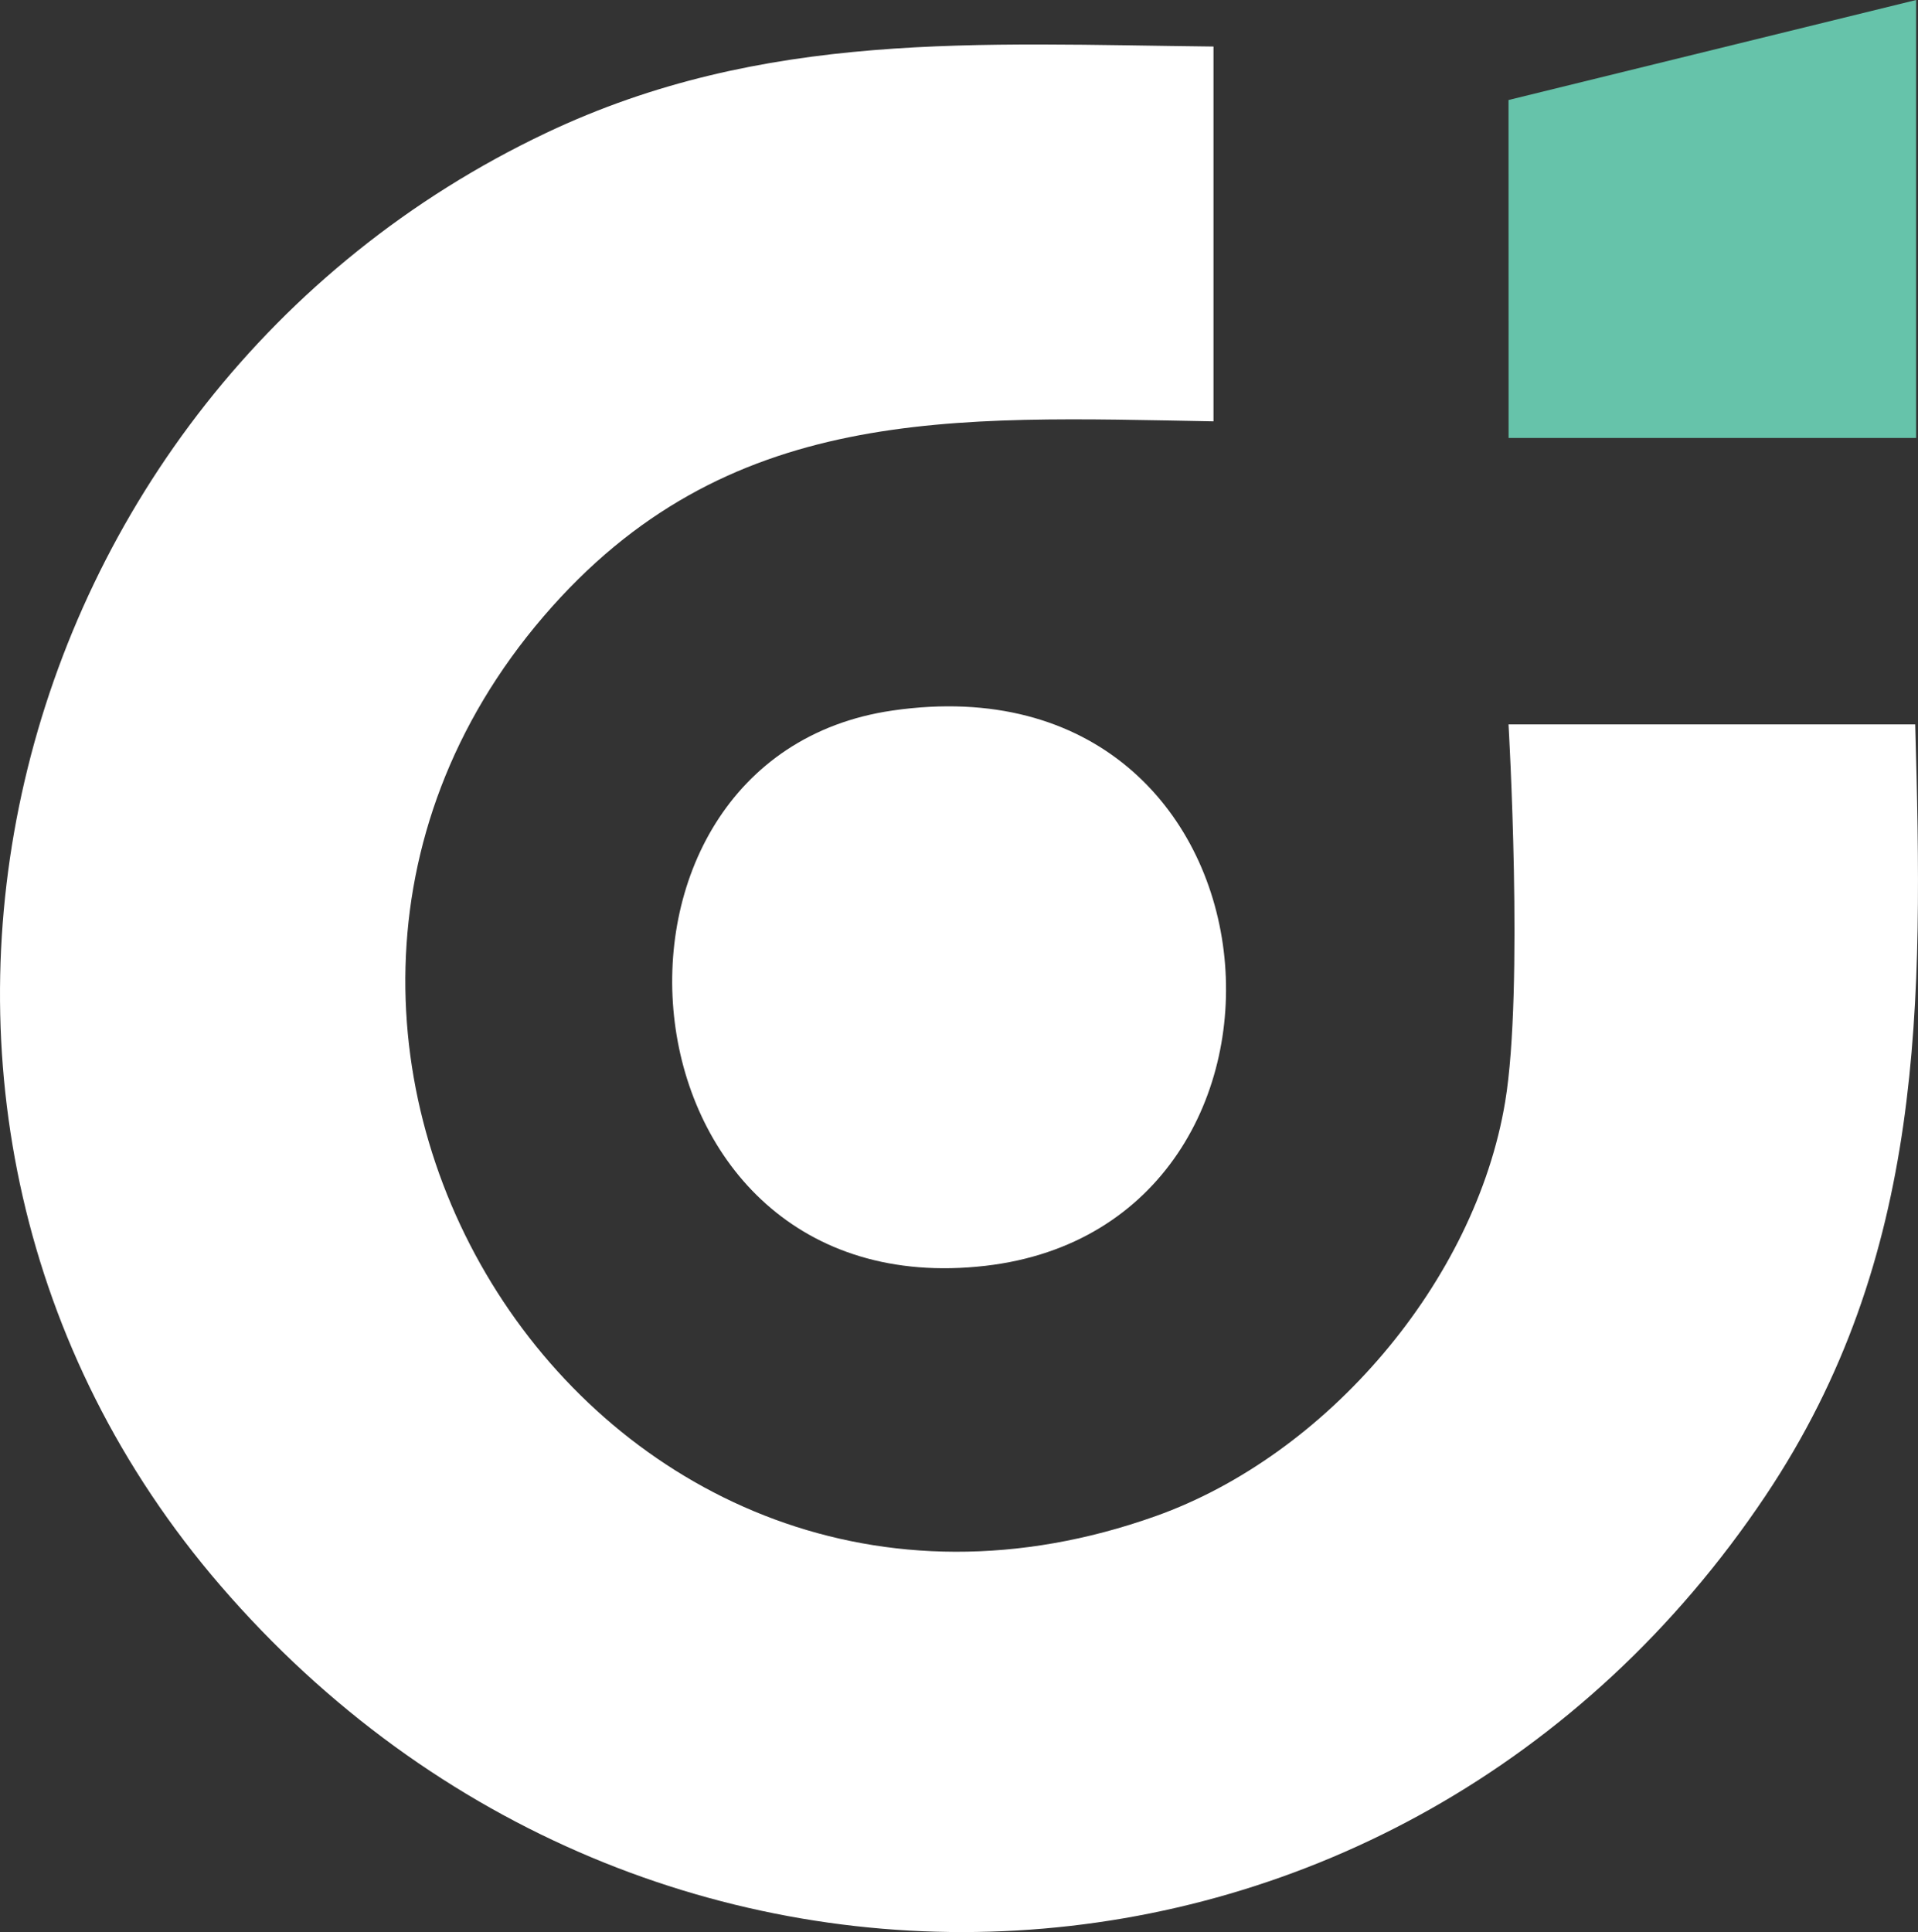 <svg xmlns="http://www.w3.org/2000/svg" id="Layer_1" viewBox="0 0 110.475 111.275"><rect x="0" y="0" width="110.475" height="111.275" fill="#333333" stroke="none"/><defs><style> .st0 { fill: #66c3aa; } .st1 { fill: #fff; } </style></defs><path class="st1" d="M69.896,2.68v21.587c-15.035-.272-28.064-1.036-38.593,11.241-21.262,24.794,3.364,63.179,35.273,51.807,9.851-3.511,18.4-13.509,20.12-23.857,1.082-6.504.194-21.738.194-21.738h23.424c.448,16.058.599,30.652-8.622,44.427-20.962,31.313-64.368,33.725-88.985,5.184C-10.667,64.231-.275,22.702,31.465,7.652c12.506-5.93,24.92-5.116,38.431-4.972Z"></path><path class="st1" d="M51.414,40.921c23.256-3.366,25.819,29.626,5.342,31.982-21.644,2.49-24.287-29.24-5.342-31.982Z"></path><g id="ishape-green"><polygon class="st0" points="86.89 5.76 86.894 25.225 110.367 25.225 110.367 0 86.89 5.76"></polygon></g></svg>